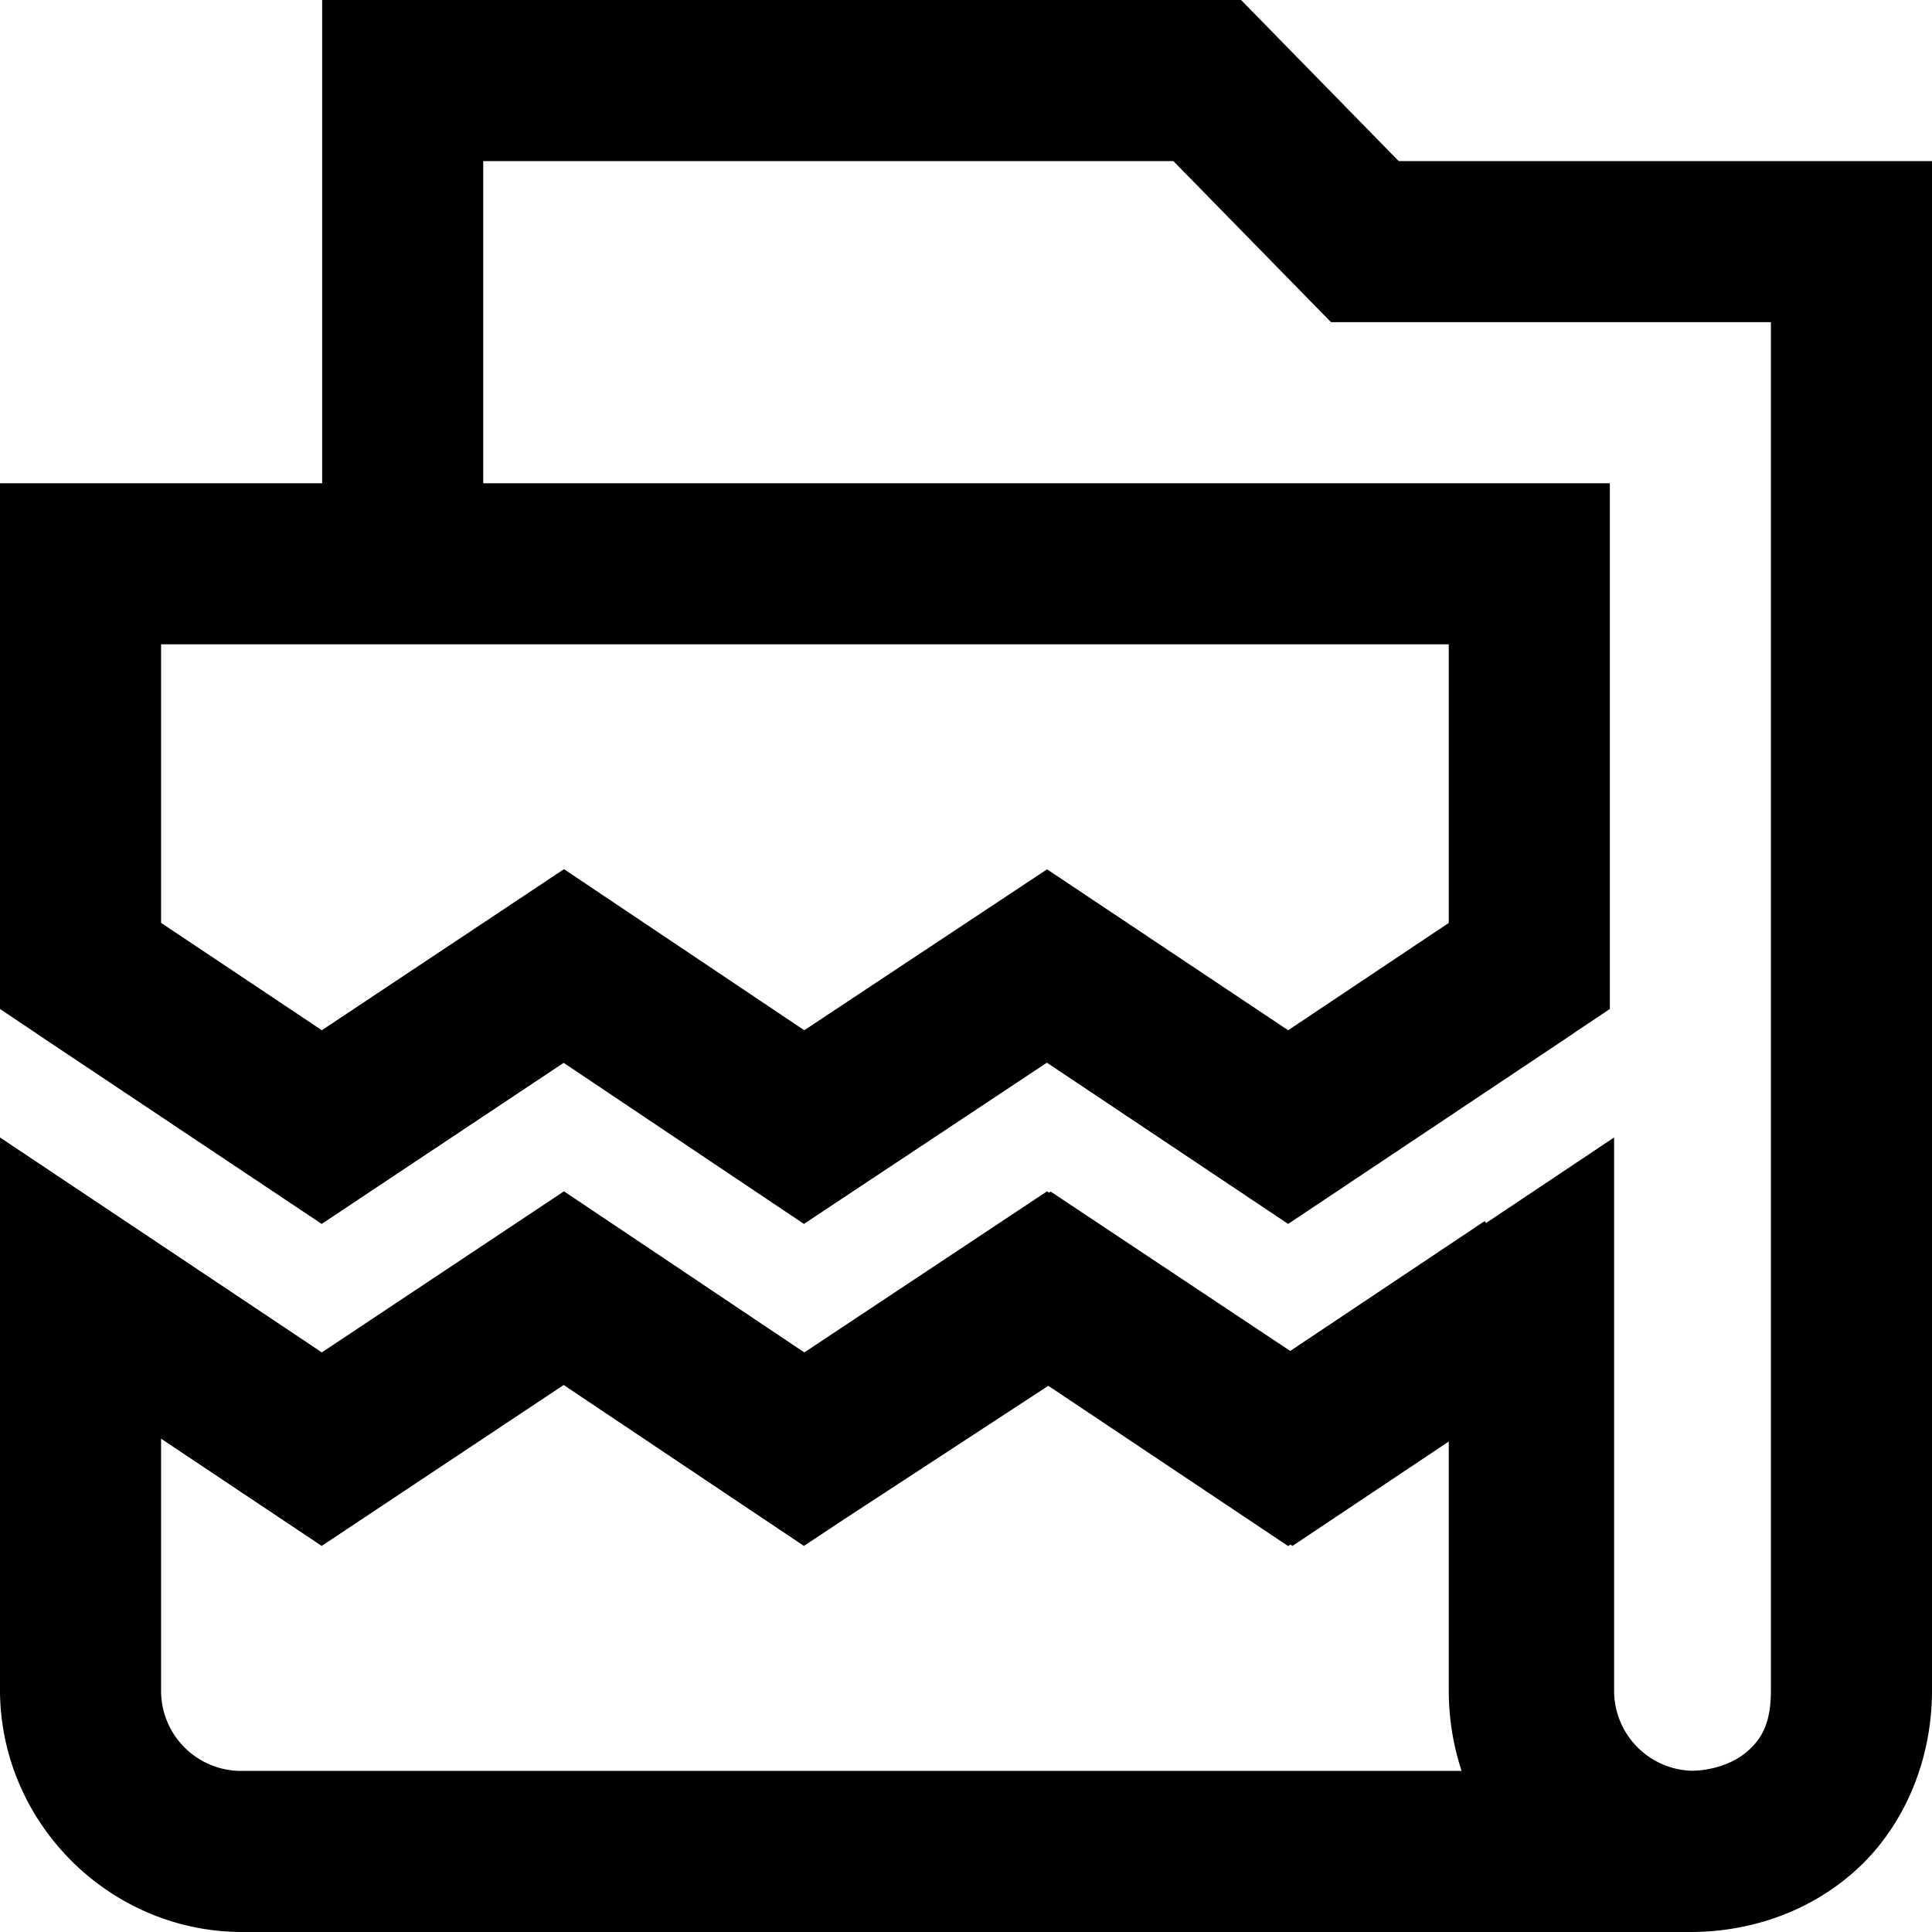 <svg id="folder-broken" version="1.1" xmlns="http://www.w3.org/2000/svg" viewBox="0 0 48 48"><path d="M8.004 0v12.006H0v13.062l.89.596-.001.002 7.103 4.742 6.012-4.002 5.969 4.002 6.037-4.006 5.994 4.006 7.103-4.742-.002-.002.891-.596V12.006h-27.99V4.002h17.146l3.916 4.002h10.93v33.992c0 .834-.238 1.208-.576 1.508-.33.293-.847.482-1.389.49a1.989 1.989 0 01-1.931-2.006V28.26l-3.184 2.127-.031-.05-4.832 3.227-5.951-3.959-.04.026-.05-.033-6.03 4.002h-.002l-5.97-4.002L7.996 33.6l-4.883-3.262L0 28.26v13.75c.017 3.28 2.71 5.973 5.99 5.99h36.006c1.445 0 2.917-.472 4.08-1.506C47.24 45.46 48 43.83 48 41.996V4.002H34.75L30.834 0zM4.002 16.008h31.992v6.922l-3.99 2.666-5.99-3.998-6.032 3.998-5.97-4.002-6.016 4.002-3.994-2.668zM14.004 34.41l5.963 3.994.006.004.968-.642 5.104-3.336 5.959 3.982.057-.037.05.033 3.883-2.594v6.182c0 .705.114 1.38.319 2.002H6.012a1.99 1.99 0 01-2.01-2.01v-6.244l3.99 2.664z"/></svg>